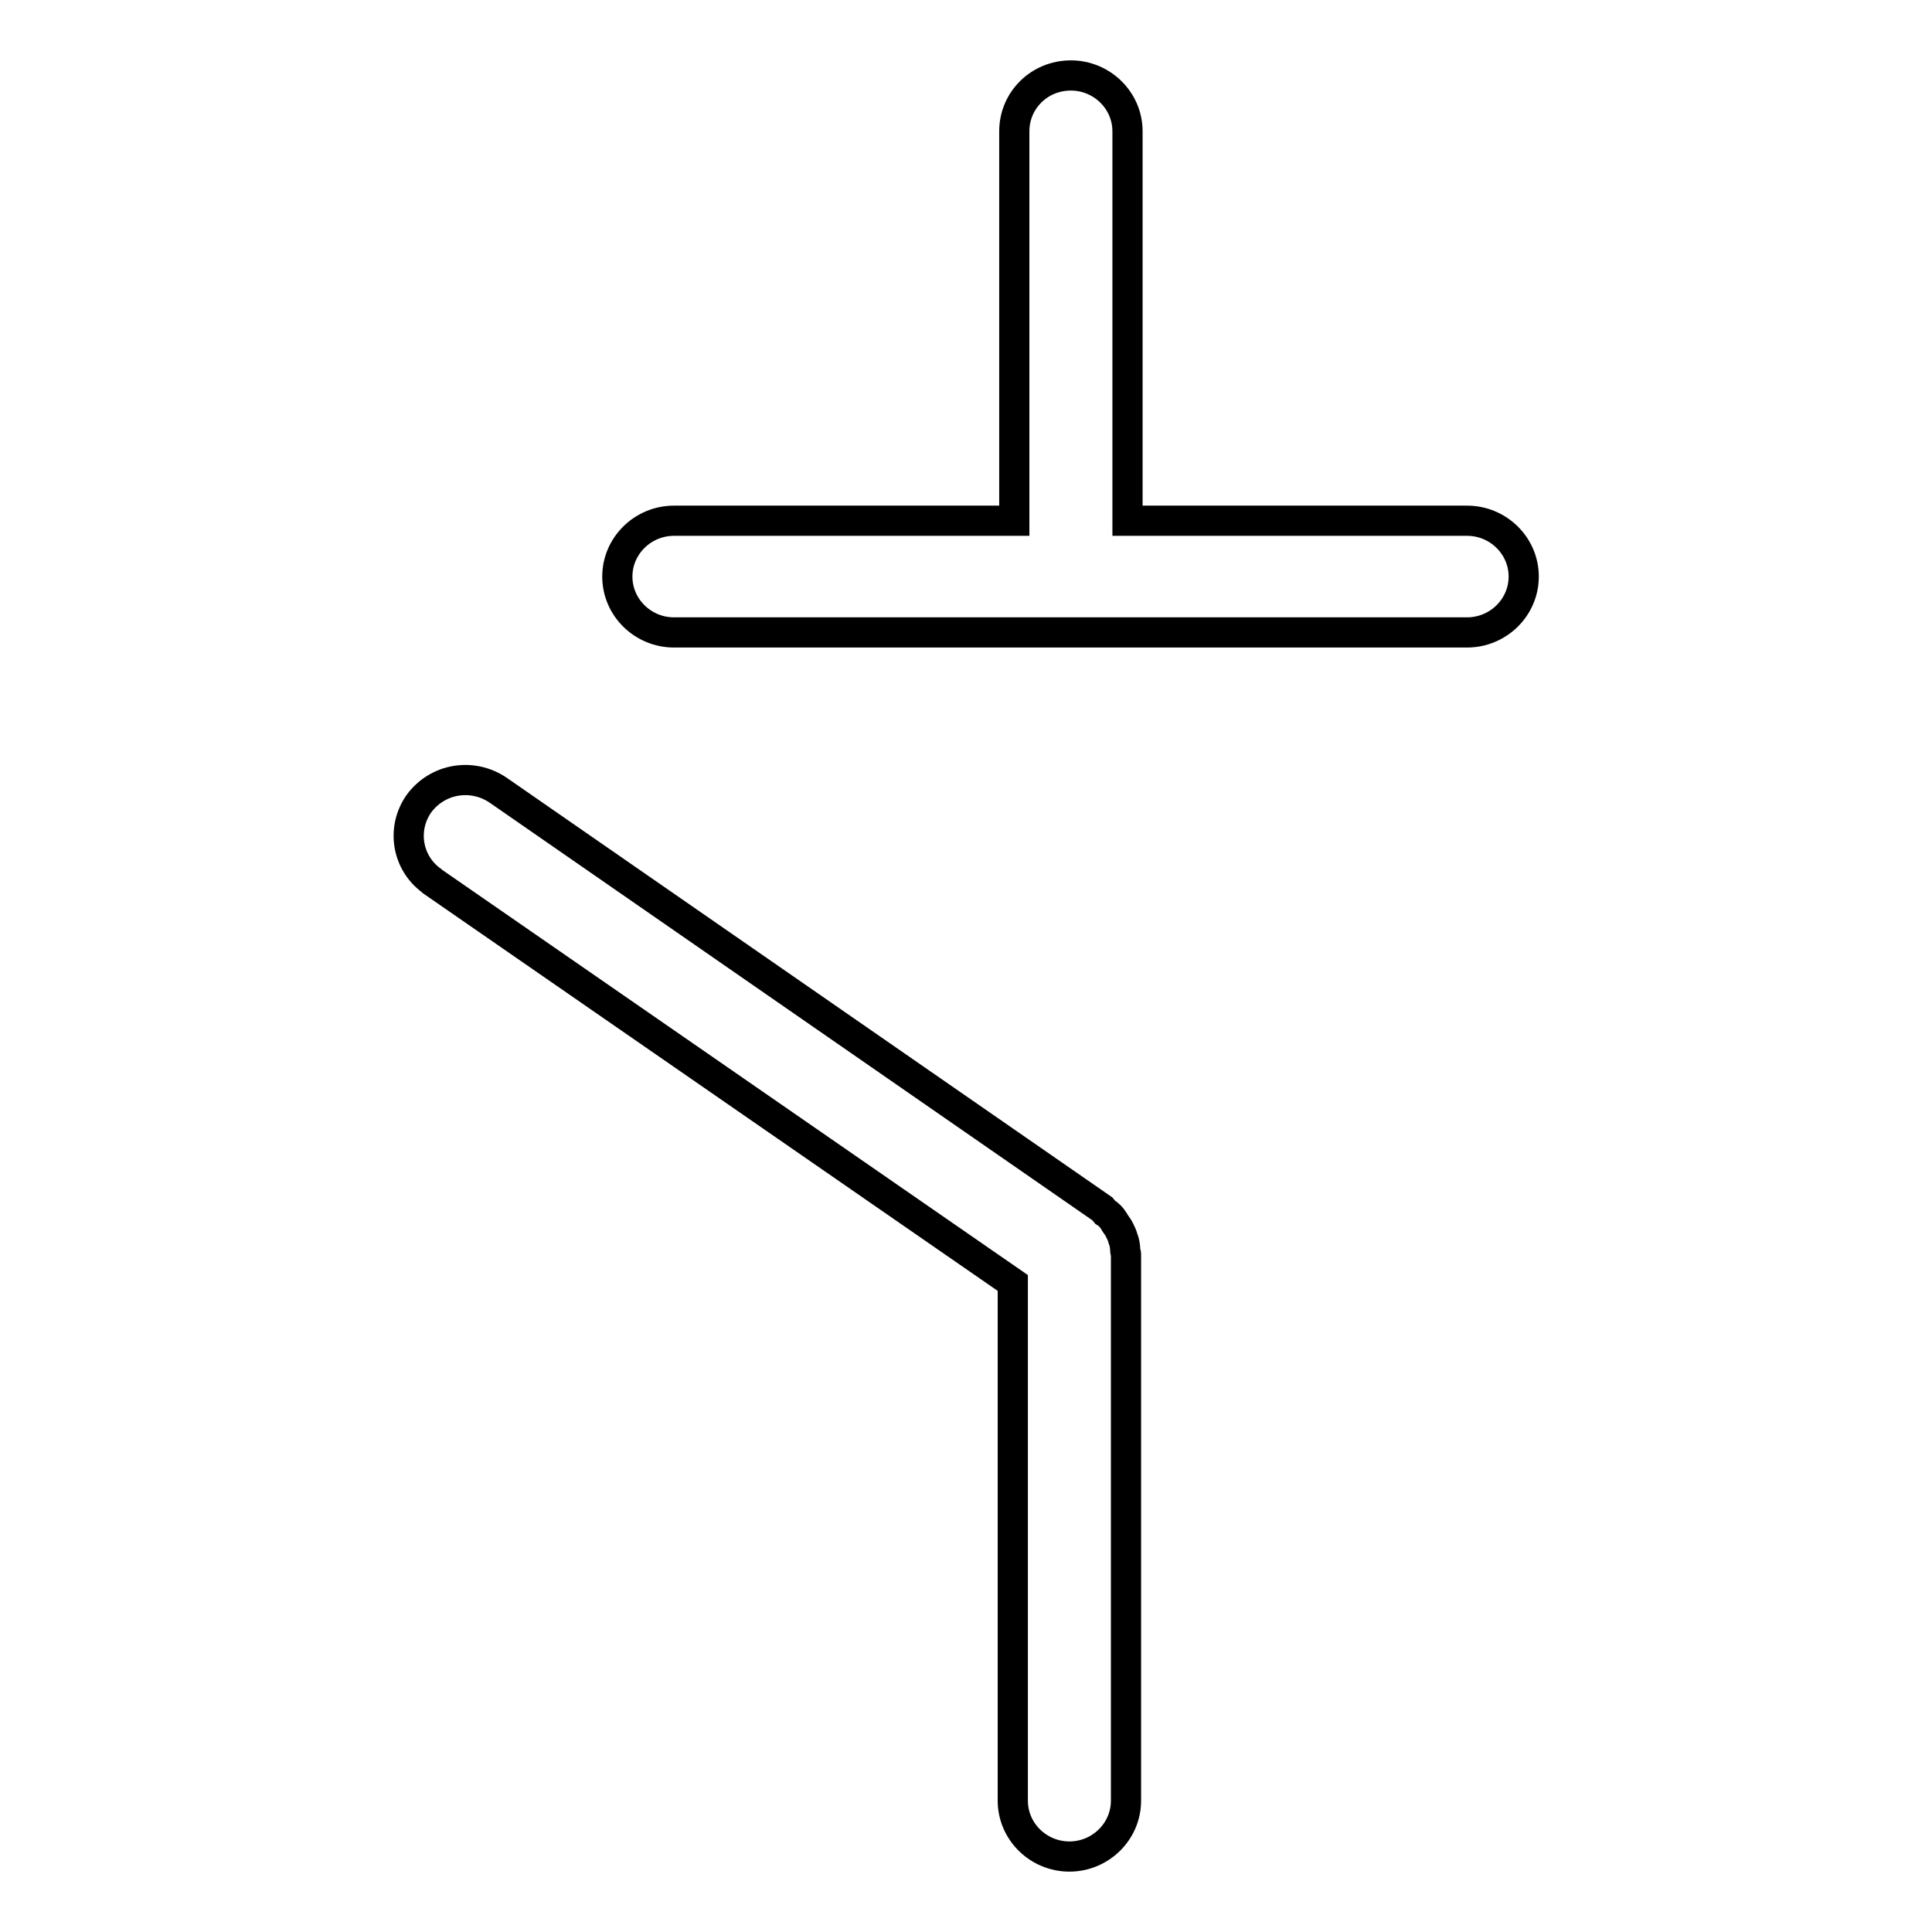 <?xml version="1.0" encoding="utf-8"?>
<!-- Svg Vector Icons : http://www.onlinewebfonts.com/icon -->
<!DOCTYPE svg PUBLIC "-//W3C//DTD SVG 1.1//EN" "http://www.w3.org/Graphics/SVG/1.1/DTD/svg11.dtd">
<svg version="1.1" xmlns="http://www.w3.org/2000/svg" xmlns:xlink="http://www.w3.org/1999/xlink" x="0px" y="0px" viewBox="0 0 256 256" enable-background="new 0 0 256 256" xml:space="preserve">
<g> <path stroke-width="4" fill-opacity="0" stroke="#000000"  d="M194.4,69h-45V17.4c0-4.1-3.4-7.4-7.5-7.4c-4.2,0-7.5,3.3-7.5,7.4V69H89.3c-4.1,0-7.5,3.3-7.5,7.4 c0,4.1,3.4,7.4,7.5,7.4h105.1c4.1,0,7.5-3.3,7.5-7.4C201.9,72.3,198.5,69,194.4,69z M148.8,164.1c-0.1-0.4-0.3-0.8-0.5-1.2 c-0.2-0.4-0.5-0.7-0.7-1.1c-0.3-0.5-0.7-0.9-1.2-1.2c-0.1-0.1-0.2-0.3-0.3-0.4L66,104.7c-3.4-2.3-8-1.6-10.5,1.8 c-2.3,3.3-1.6,7.8,1.7,10.2c0,0,0.1,0.1,0.1,0.1l76.9,53.2v68.6c0,4.1,3.4,7.4,7.5,7.4s7.5-3.3,7.5-7.4v-72.4 c0-0.2-0.1-0.3-0.1-0.5C149.1,165.2,149,164.6,148.8,164.1L148.8,164.1z"/></g>
</svg>